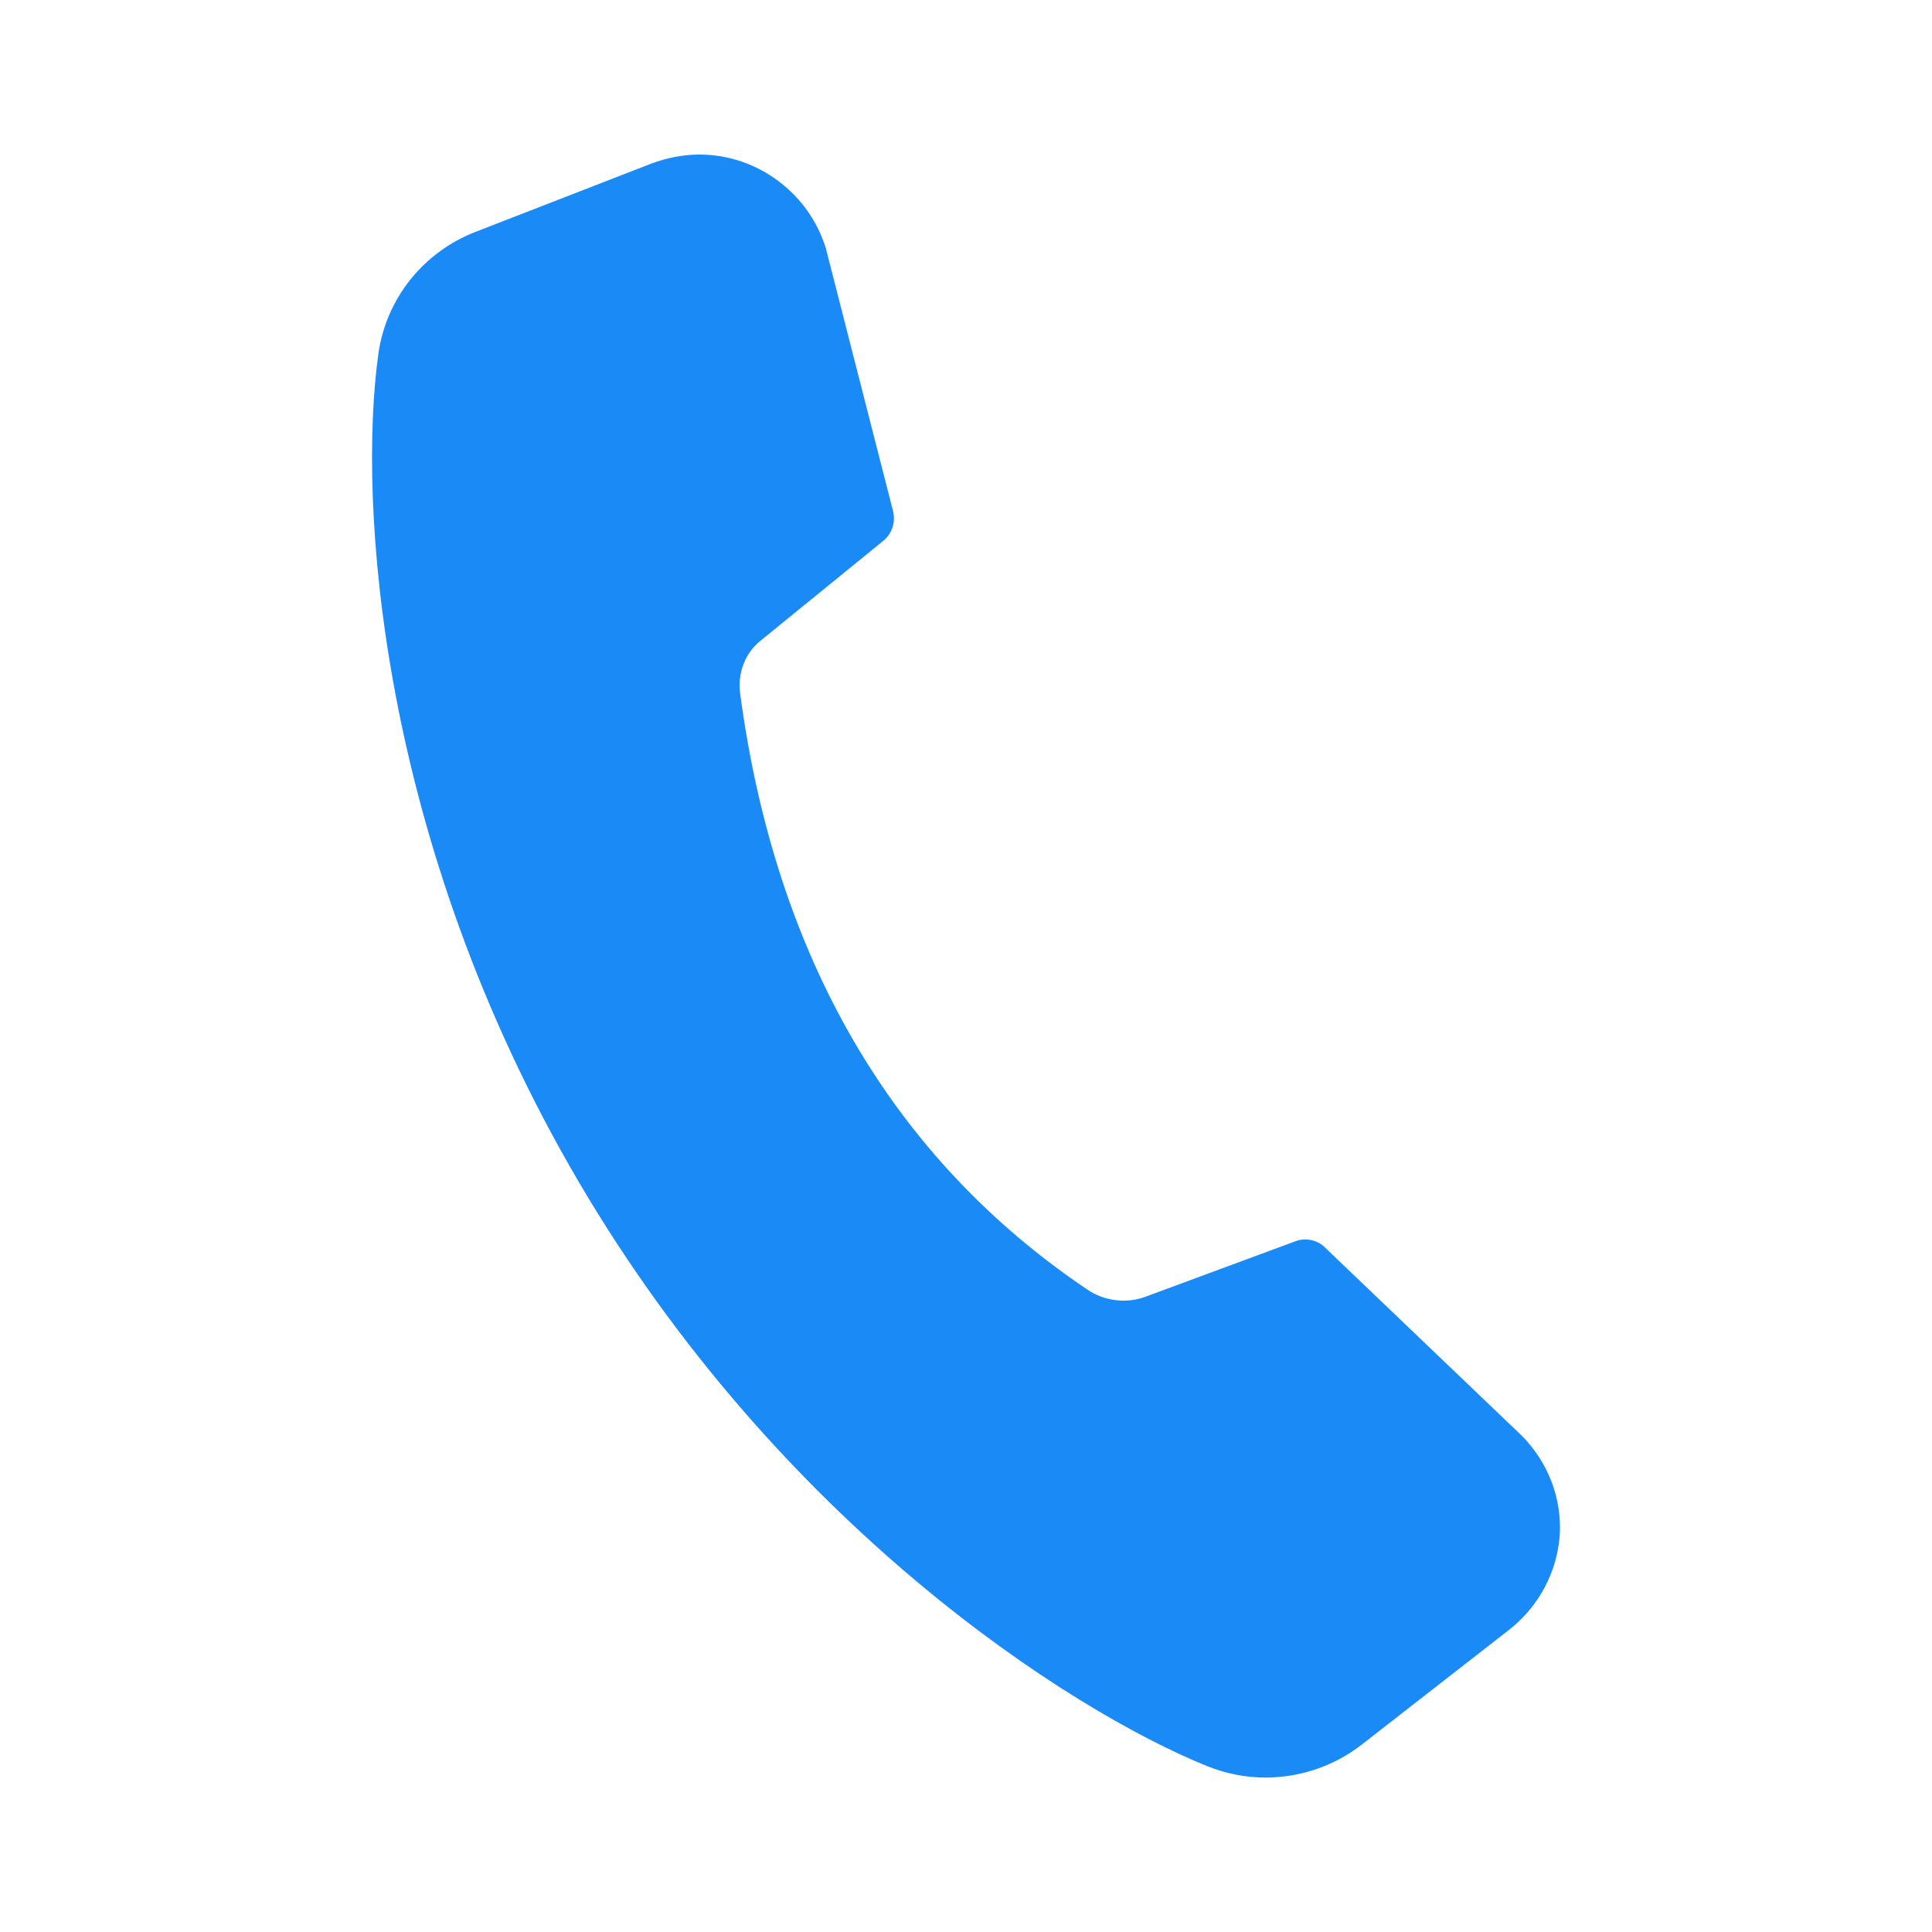 <?xml version="1.0" encoding="utf-8"?>
<!-- Generator: Adobe Illustrator 16.0.0, SVG Export Plug-In . SVG Version: 6.00 Build 0)  -->
<!DOCTYPE svg PUBLIC "-//W3C//DTD SVG 1.1//EN" "http://www.w3.org/Graphics/SVG/1.1/DTD/svg11.dtd">
<svg version="1.1" id="Layer_1" xmlns="http://www.w3.org/2000/svg" xmlns:xlink="http://www.w3.org/1999/xlink" x="0px" y="0px"
	 width="17.75px" height="17.75px" viewBox="0 0 17.75 17.75" enable-background="new 0 0 17.75 17.75" xml:space="preserve">
<g>
	<g>
		<path fill="#1A8AF7" d="M11.626,16.331c-0.187,0-0.367-0.037-0.538-0.106c-1.273-0.516-3.927-2.228-5.77-5.365
			c-1.849-3.15-2.029-6.263-1.842-7.607c0.07-0.508,0.413-0.938,0.896-1.124l1.609-0.625C6.125,1.45,6.275,1.42,6.427,1.42
			c0.532,0,1.008,0.358,1.161,0.864l0.616,2.408C8.231,4.8,8.195,4.905,8.111,4.972L6.994,5.881C6.847,5.995,6.775,6.18,6.8,6.373
			c0.325,2.424,1.4,4.271,3.193,5.477c0.151,0.102,0.35,0.127,0.519,0.068l1.389-0.514c0.095-0.036,0.207-0.012,0.276,0.061
			l1.808,1.729c0.242,0.248,0.365,0.574,0.345,0.912c-0.026,0.336-0.188,0.646-0.457,0.861l-1.354,1.055
			C12.264,16.223,11.949,16.331,11.626,16.331z"/>
	</g>
</g>
</svg>
